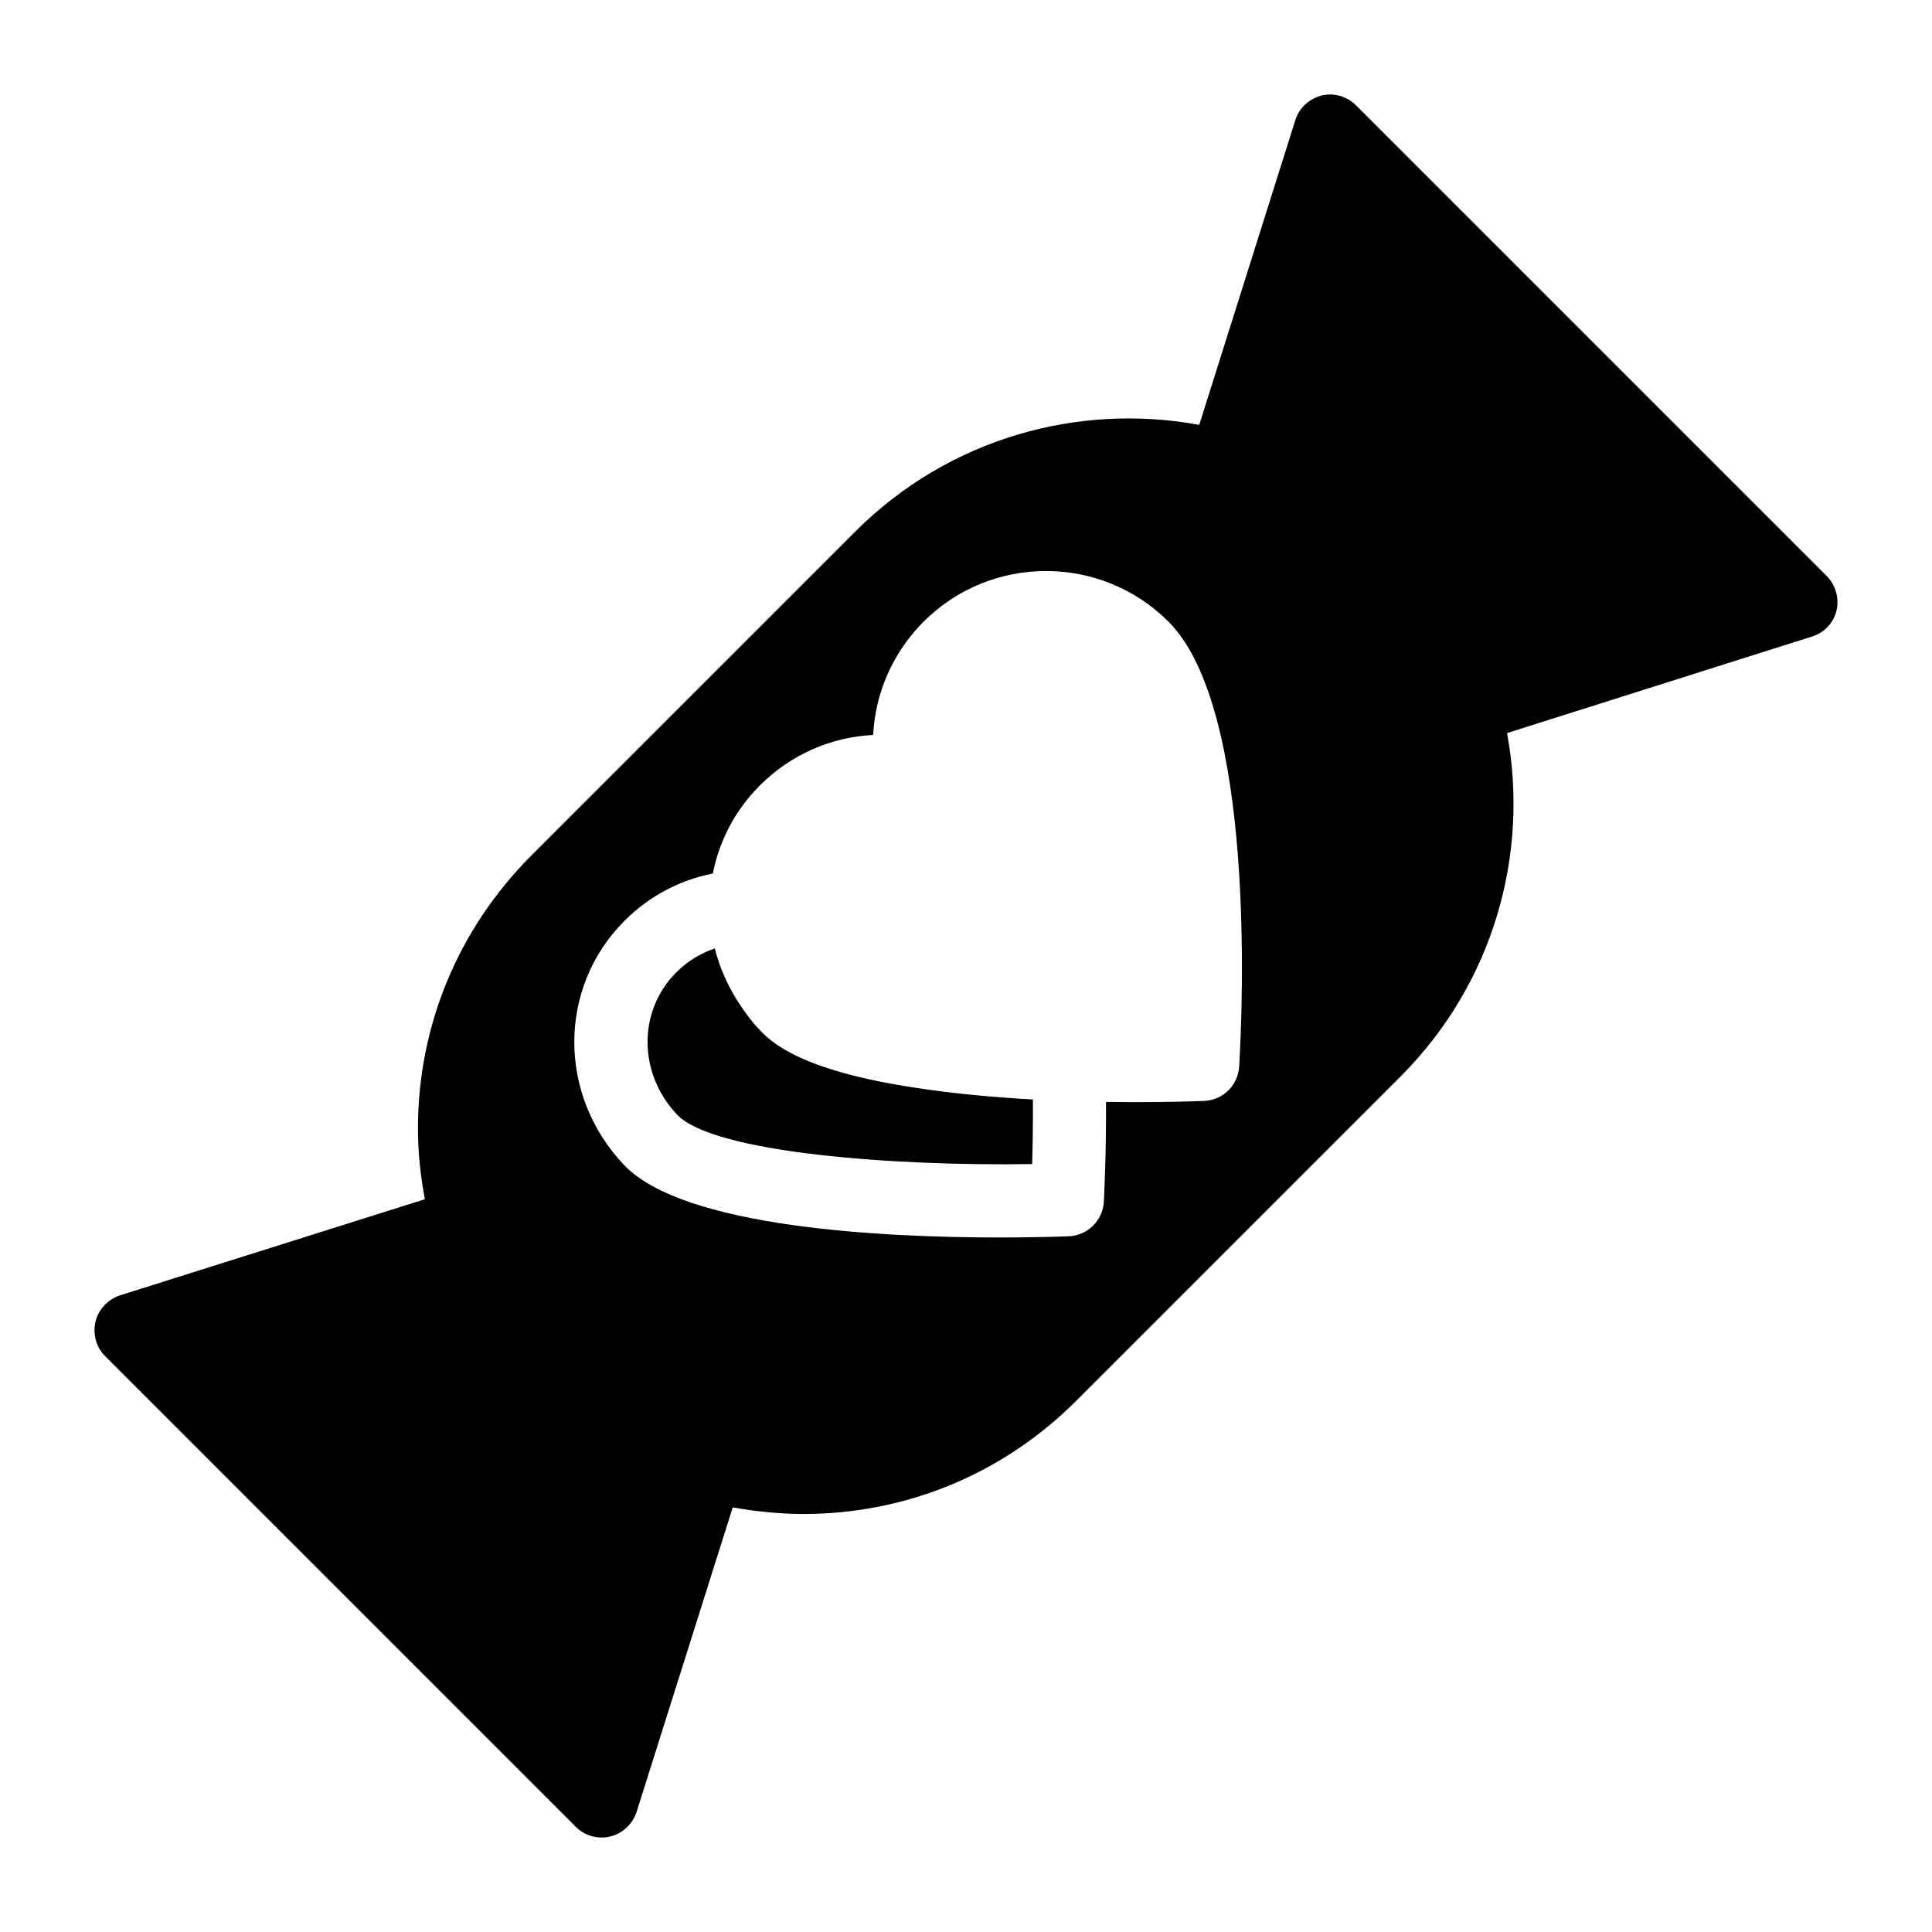 <?xml version="1.0" encoding="UTF-8"?>
<!-- Uploaded to: SVG Repo, www.svgrepo.com, Generator: SVG Repo Mixer Tools -->
<svg fill="#000000" width="800px" height="800px" version="1.1" viewBox="144 144 512 512" xmlns="http://www.w3.org/2000/svg">
 <g>
  <path d="m345.2 416.82c-1.922-2.031-3.57-4.242-5.09-6.519-0.418-0.629-0.816-1.254-1.199-1.895-1.203-2-2.269-4.062-3.16-6.199-0.184-0.441-0.395-0.871-0.566-1.316-0.691-1.812-1.285-3.66-1.746-5.547-3.812 1.281-7.305 3.43-10.219 6.344-10.219 10.219-10.133 26.766 0.188 37.676 9.688 10.242 58.094 13.719 94.125 13.125 0.133-4.488 0.234-10.41 0.199-17.121-10.141-0.551-20.781-1.504-30.848-3.059-31.301-4.656-38.77-12.414-41.684-15.488z"/>
  <path d="m628.07 296.61-124.7-124.69c-2.422-2.422-5.91-3.391-9.105-2.617-3.293 0.871-6.008 3.293-6.977 6.492l-25.48 80.805c-31.973-5.91-66.27 3.488-90.977 28.098l-86.133 86.133c-19.281 19.379-29.938 44.957-29.938 72.277 0 6.297 0.68 12.594 1.84 18.699l-80.801 25.477c-3.195 1.066-5.715 3.684-6.492 6.977-0.773 3.293 0.195 6.781 2.519 9.105l124.79 124.79c1.84 1.84 4.262 2.809 6.879 2.809 0.676 0 1.551-0.098 2.227-0.289 3.293-0.773 5.91-3.293 6.977-6.492l25.48-80.707c6.106 1.066 12.402 1.742 18.699 1.742 27.32 0 52.996-10.656 72.277-29.938l86.133-86.133c24.609-24.707 34.008-58.906 28.098-90.879l80.805-25.578c3.195-0.969 5.715-3.586 6.492-6.879 0.773-3.289-0.195-6.777-2.617-9.199zm-155.68 130.04c-0.293 4.981-4.324 8.926-9.309 9.113-3.5 0.129-10.066 0.316-18.414 0.316-2.375 0-4.934-0.023-7.562-0.059 0.059 15.031-0.551 25.941-0.582 26.492-0.293 4.984-4.324 8.934-9.309 9.117-3.5 0.129-10.078 0.316-18.441 0.316-30.164 0-83.566-2.481-99.441-19.25-17.59-18.586-17.504-47.004 0.188-64.699 6.469-6.477 14.57-10.762 23.391-12.504 1.676-8.57 5.836-16.723 12.477-23.359 8.156-8.16 18.828-12.805 30.012-13.363 0.559-11.184 5.203-21.855 13.371-30.023 17.883-17.891 47.004-17.891 64.887 0 23.098 23.082 19.66 102.26 18.734 117.9z"/>
 </g>
</svg>